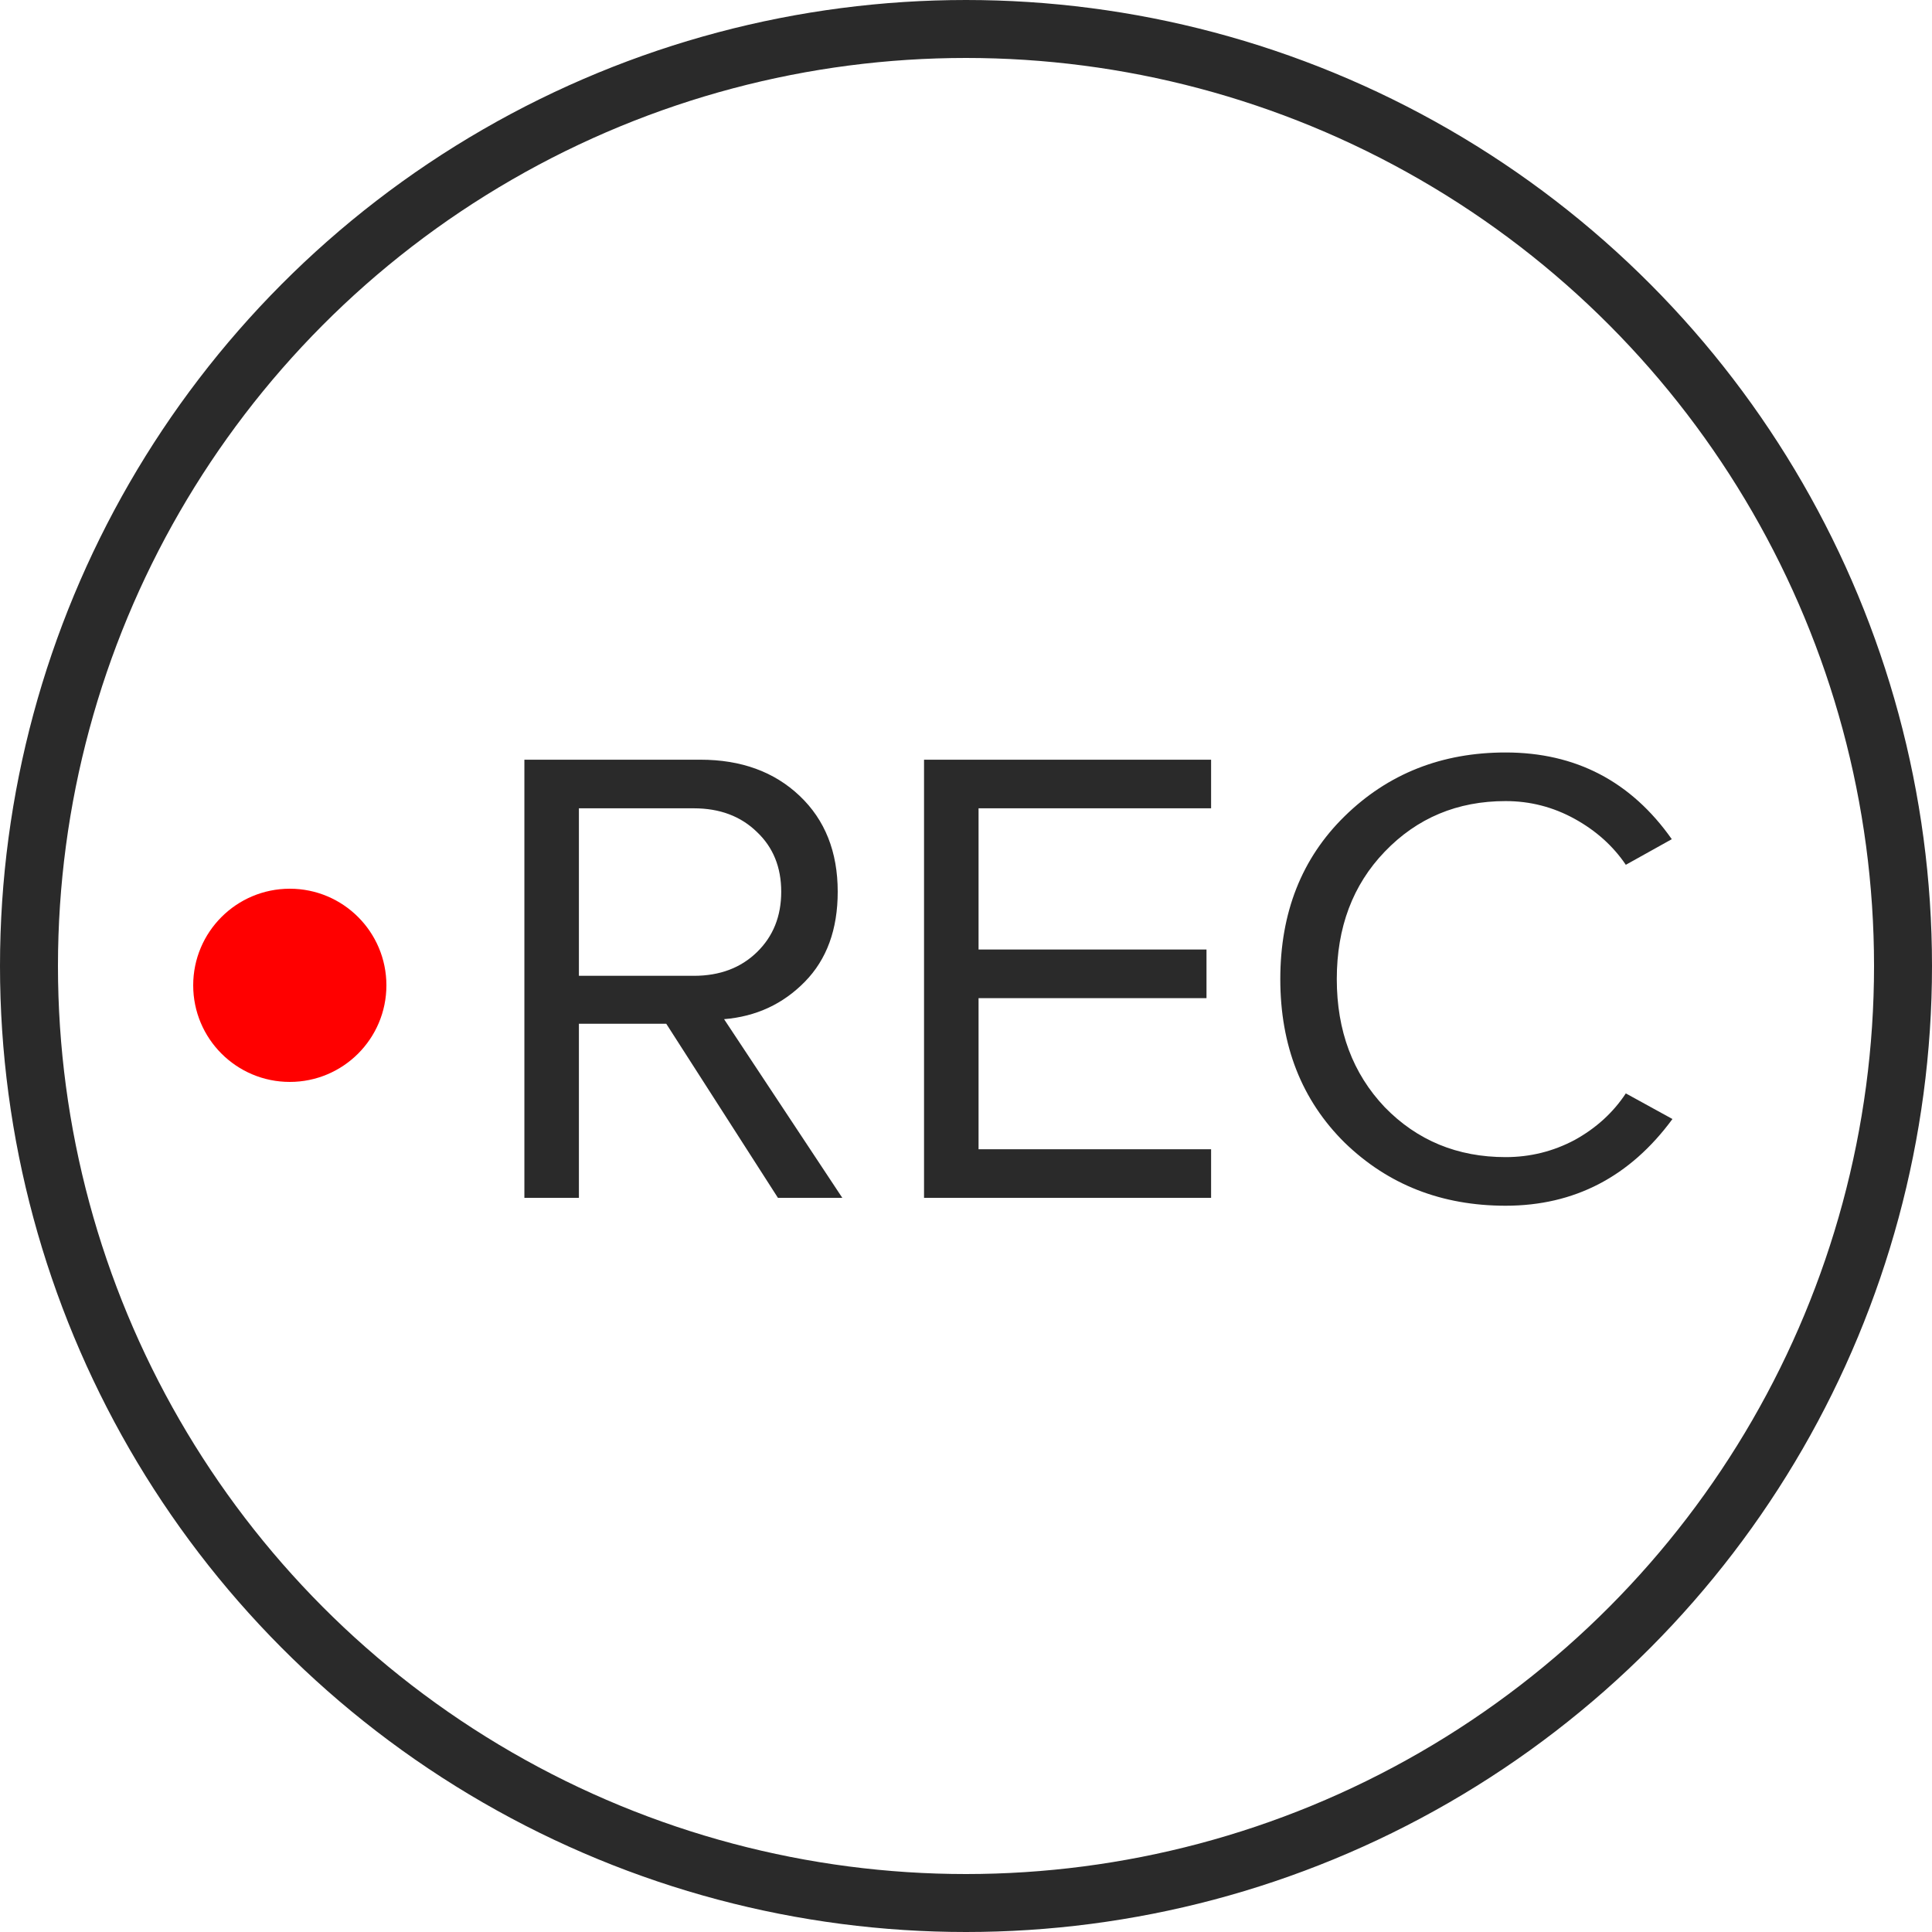<svg width="50" height="50" viewBox="0 0 50 50" fill="none" xmlns="http://www.w3.org/2000/svg">
<g clip-path="url(#clip0_2588_72658)">
<circle cx="25" cy="25" r="24.25" stroke="#2A2A2A" stroke-width="1.5"/>
<path d="M21.799 31H20.133L17.243 26.495H14.982V31H13.571V19.661H18.127C19.181 19.661 20.037 19.973 20.694 20.596C21.352 21.219 21.68 22.047 21.68 23.078C21.68 24.053 21.397 24.829 20.83 25.407C20.264 25.985 19.567 26.308 18.739 26.376L21.799 31ZM17.957 25.254C18.626 25.254 19.17 25.05 19.589 24.642C20.009 24.234 20.218 23.713 20.218 23.078C20.218 22.443 20.009 21.928 19.589 21.531C19.17 21.123 18.626 20.919 17.957 20.919H14.982V25.254H17.957ZM31.343 31H23.914V19.661H31.343V20.919H25.325V24.574H31.224V25.832H25.325V29.742H31.343V31ZM38.965 31.204C37.31 31.204 35.922 30.66 34.8 29.572C33.689 28.473 33.134 27.062 33.134 25.339C33.134 23.616 33.689 22.211 34.8 21.123C35.922 20.024 37.31 19.474 38.965 19.474C40.778 19.474 42.212 20.222 43.266 21.718L42.076 22.381C41.747 21.894 41.305 21.497 40.75 21.191C40.194 20.885 39.599 20.732 38.965 20.732C37.718 20.732 36.675 21.168 35.837 22.041C35.009 22.902 34.596 24.002 34.596 25.339C34.596 26.676 35.009 27.781 35.837 28.654C36.675 29.515 37.718 29.946 38.965 29.946C39.599 29.946 40.194 29.799 40.75 29.504C41.305 29.198 41.747 28.796 42.076 28.297L43.283 28.96C42.183 30.456 40.744 31.204 38.965 31.204Z" fill="#2A2A2A"/>
<circle cx="7.5" cy="25.5" r="2.5" fill="#FF0000"/>
</g>
<defs>
<clipPath id="clip0_2588_72658">
<rect width="50" height="50" fill="#2A2A2A"/>
</clipPath>
</defs>
</svg>
